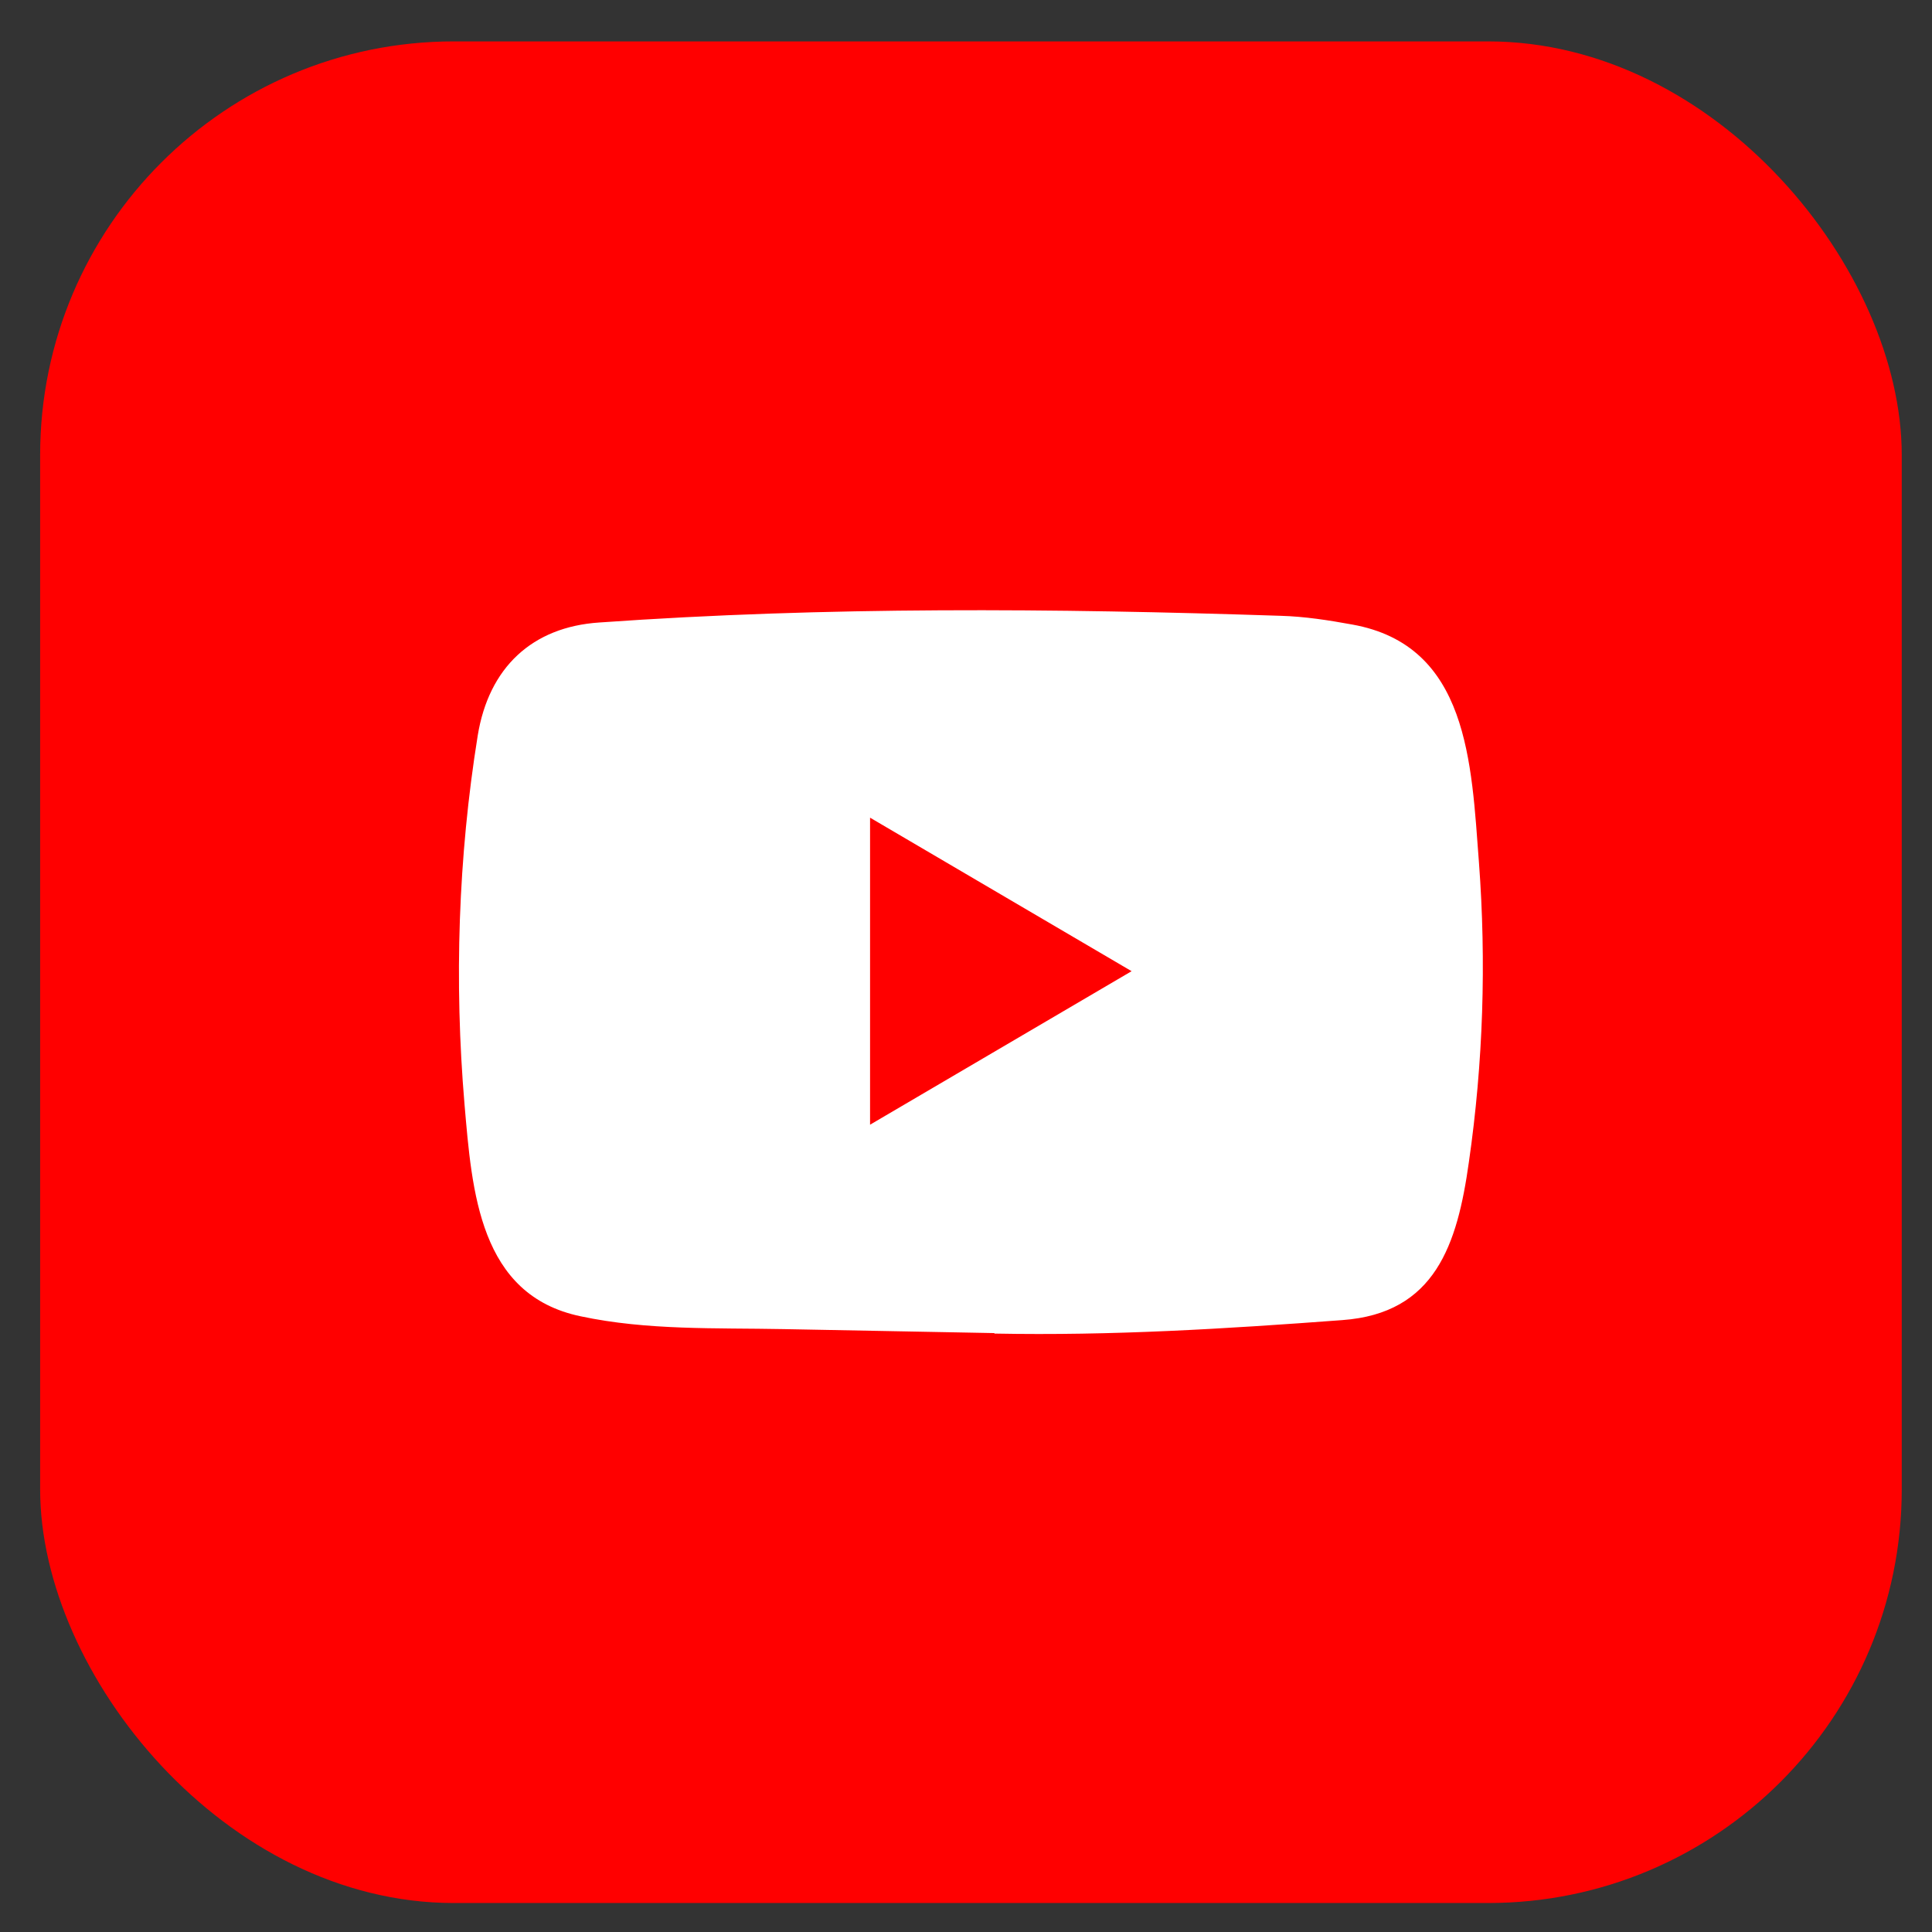<svg xmlns="http://www.w3.org/2000/svg" width="35" height="35" viewBox="0 0 35 35" fill="none"><rect x="0" y="0" width="35" height="35" fill="#333333" stroke="none"/><rect x="0.727" y="0.75" width="33.725" height="33.725" rx="7.494" fill="#FF0000"></rect><path d="M18 24.15L14.194 24.078C12.962 24.054 11.727 24.103 10.519 23.846C8.681 23.463 8.551 21.582 8.415 20.004C8.227 17.786 8.3 15.527 8.654 13.328C8.854 12.093 9.641 11.357 10.858 11.277C14.966 10.986 19.102 11.02 23.201 11.156C23.634 11.168 24.07 11.236 24.497 11.314C26.604 11.691 26.655 13.823 26.792 15.617C26.928 17.43 26.87 19.252 26.61 21.053C26.401 22.544 26.002 23.794 24.315 23.915C22.202 24.073 20.137 24.2 18.018 24.159C18.018 24.15 18.006 24.15 18 24.15ZM15.762 20.375C17.355 19.441 18.917 18.522 20.5 17.594C18.905 16.66 17.346 15.741 15.762 14.813V20.375Z" fill="white"></path></svg>